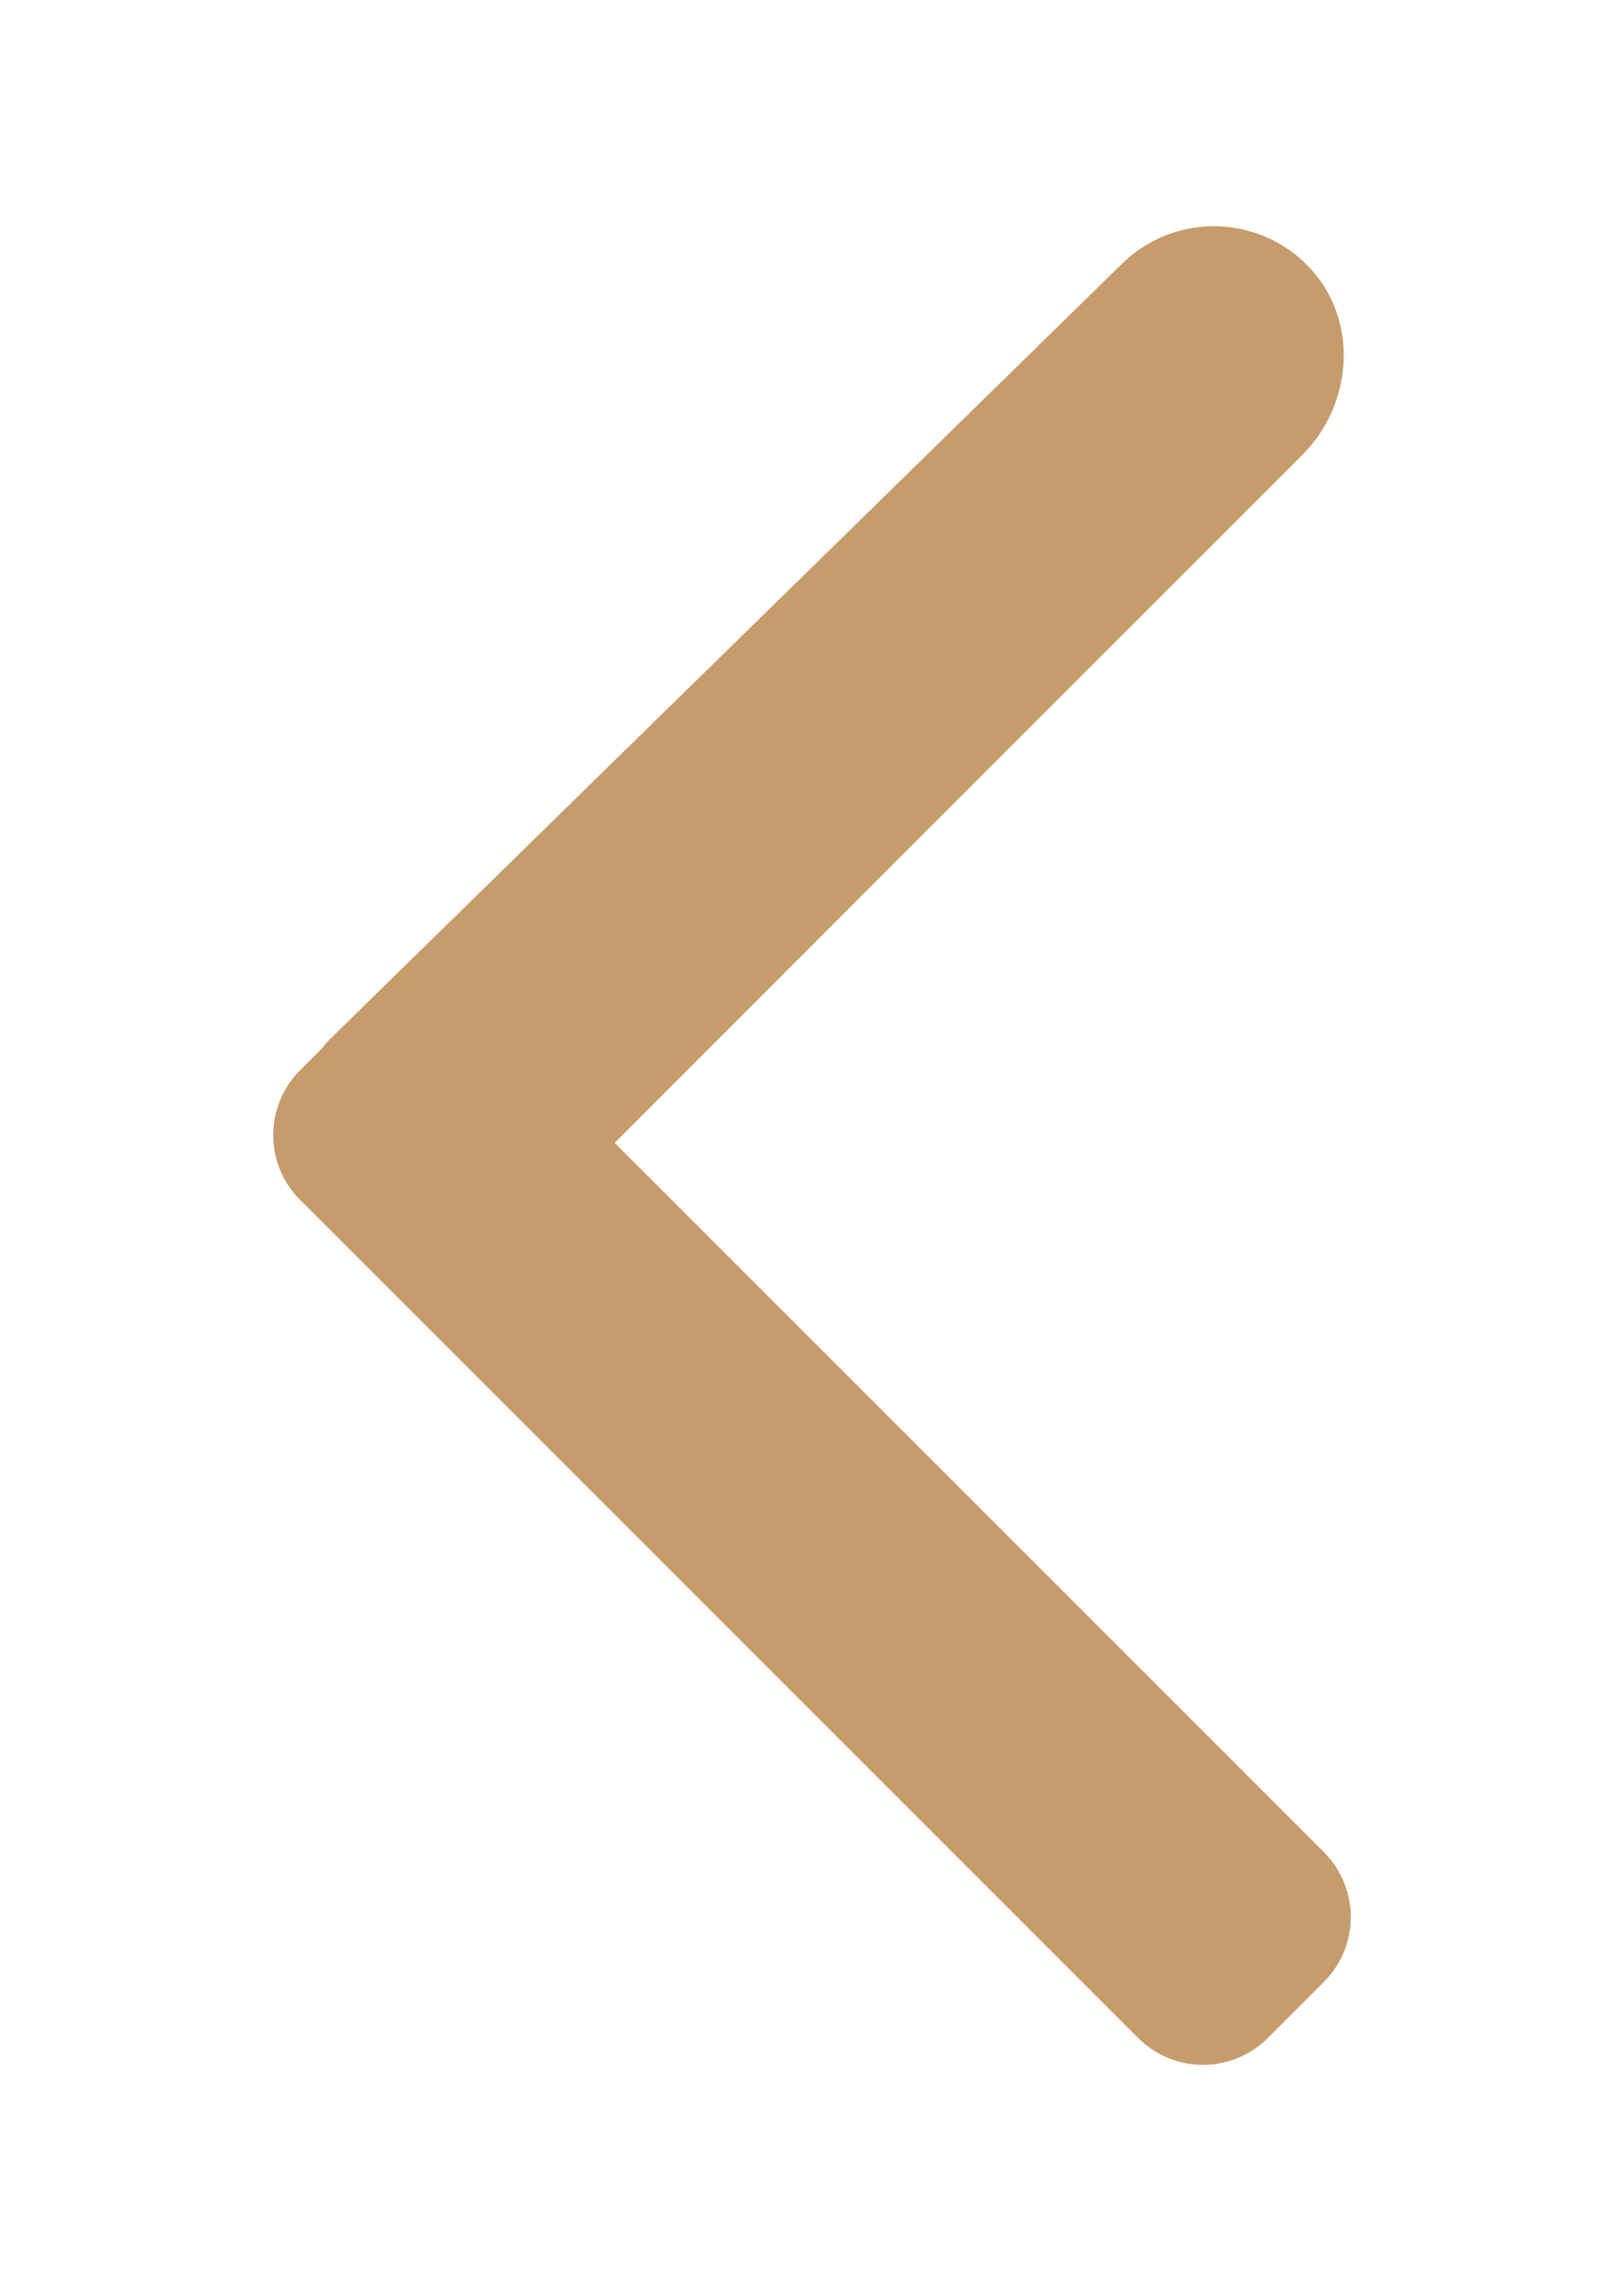 <?xml version="1.0" encoding="UTF-8"?>
<svg id="_ëîé_1" data-name="‘ëîé_1" xmlns="http://www.w3.org/2000/svg" width="173" height="244" viewBox="0 0 173 244">
  <defs>
    <style>
      .cls-1 {
        fill: #c69c6d;
      }
    </style>
  </defs>
  <path class="cls-1" d="M31.98,127.79l89.26,89.26c3.82,3.82,10,3.82,13.82,0l5.97-5.97c3.82-3.82,3.82-10,0-13.82L65.52,121.76s-.03-.07,0-.09L138.74,48.44c5.44-5.44,6.02-14.4,.72-19.98-5.44-5.73-14.5-5.82-20.05-.26L35.19,110.63c-.35,.35-.67,.72-.97,1.1l-2.25,2.25c-3.82,3.82-3.82,10,0,13.82Z"/>
</svg>